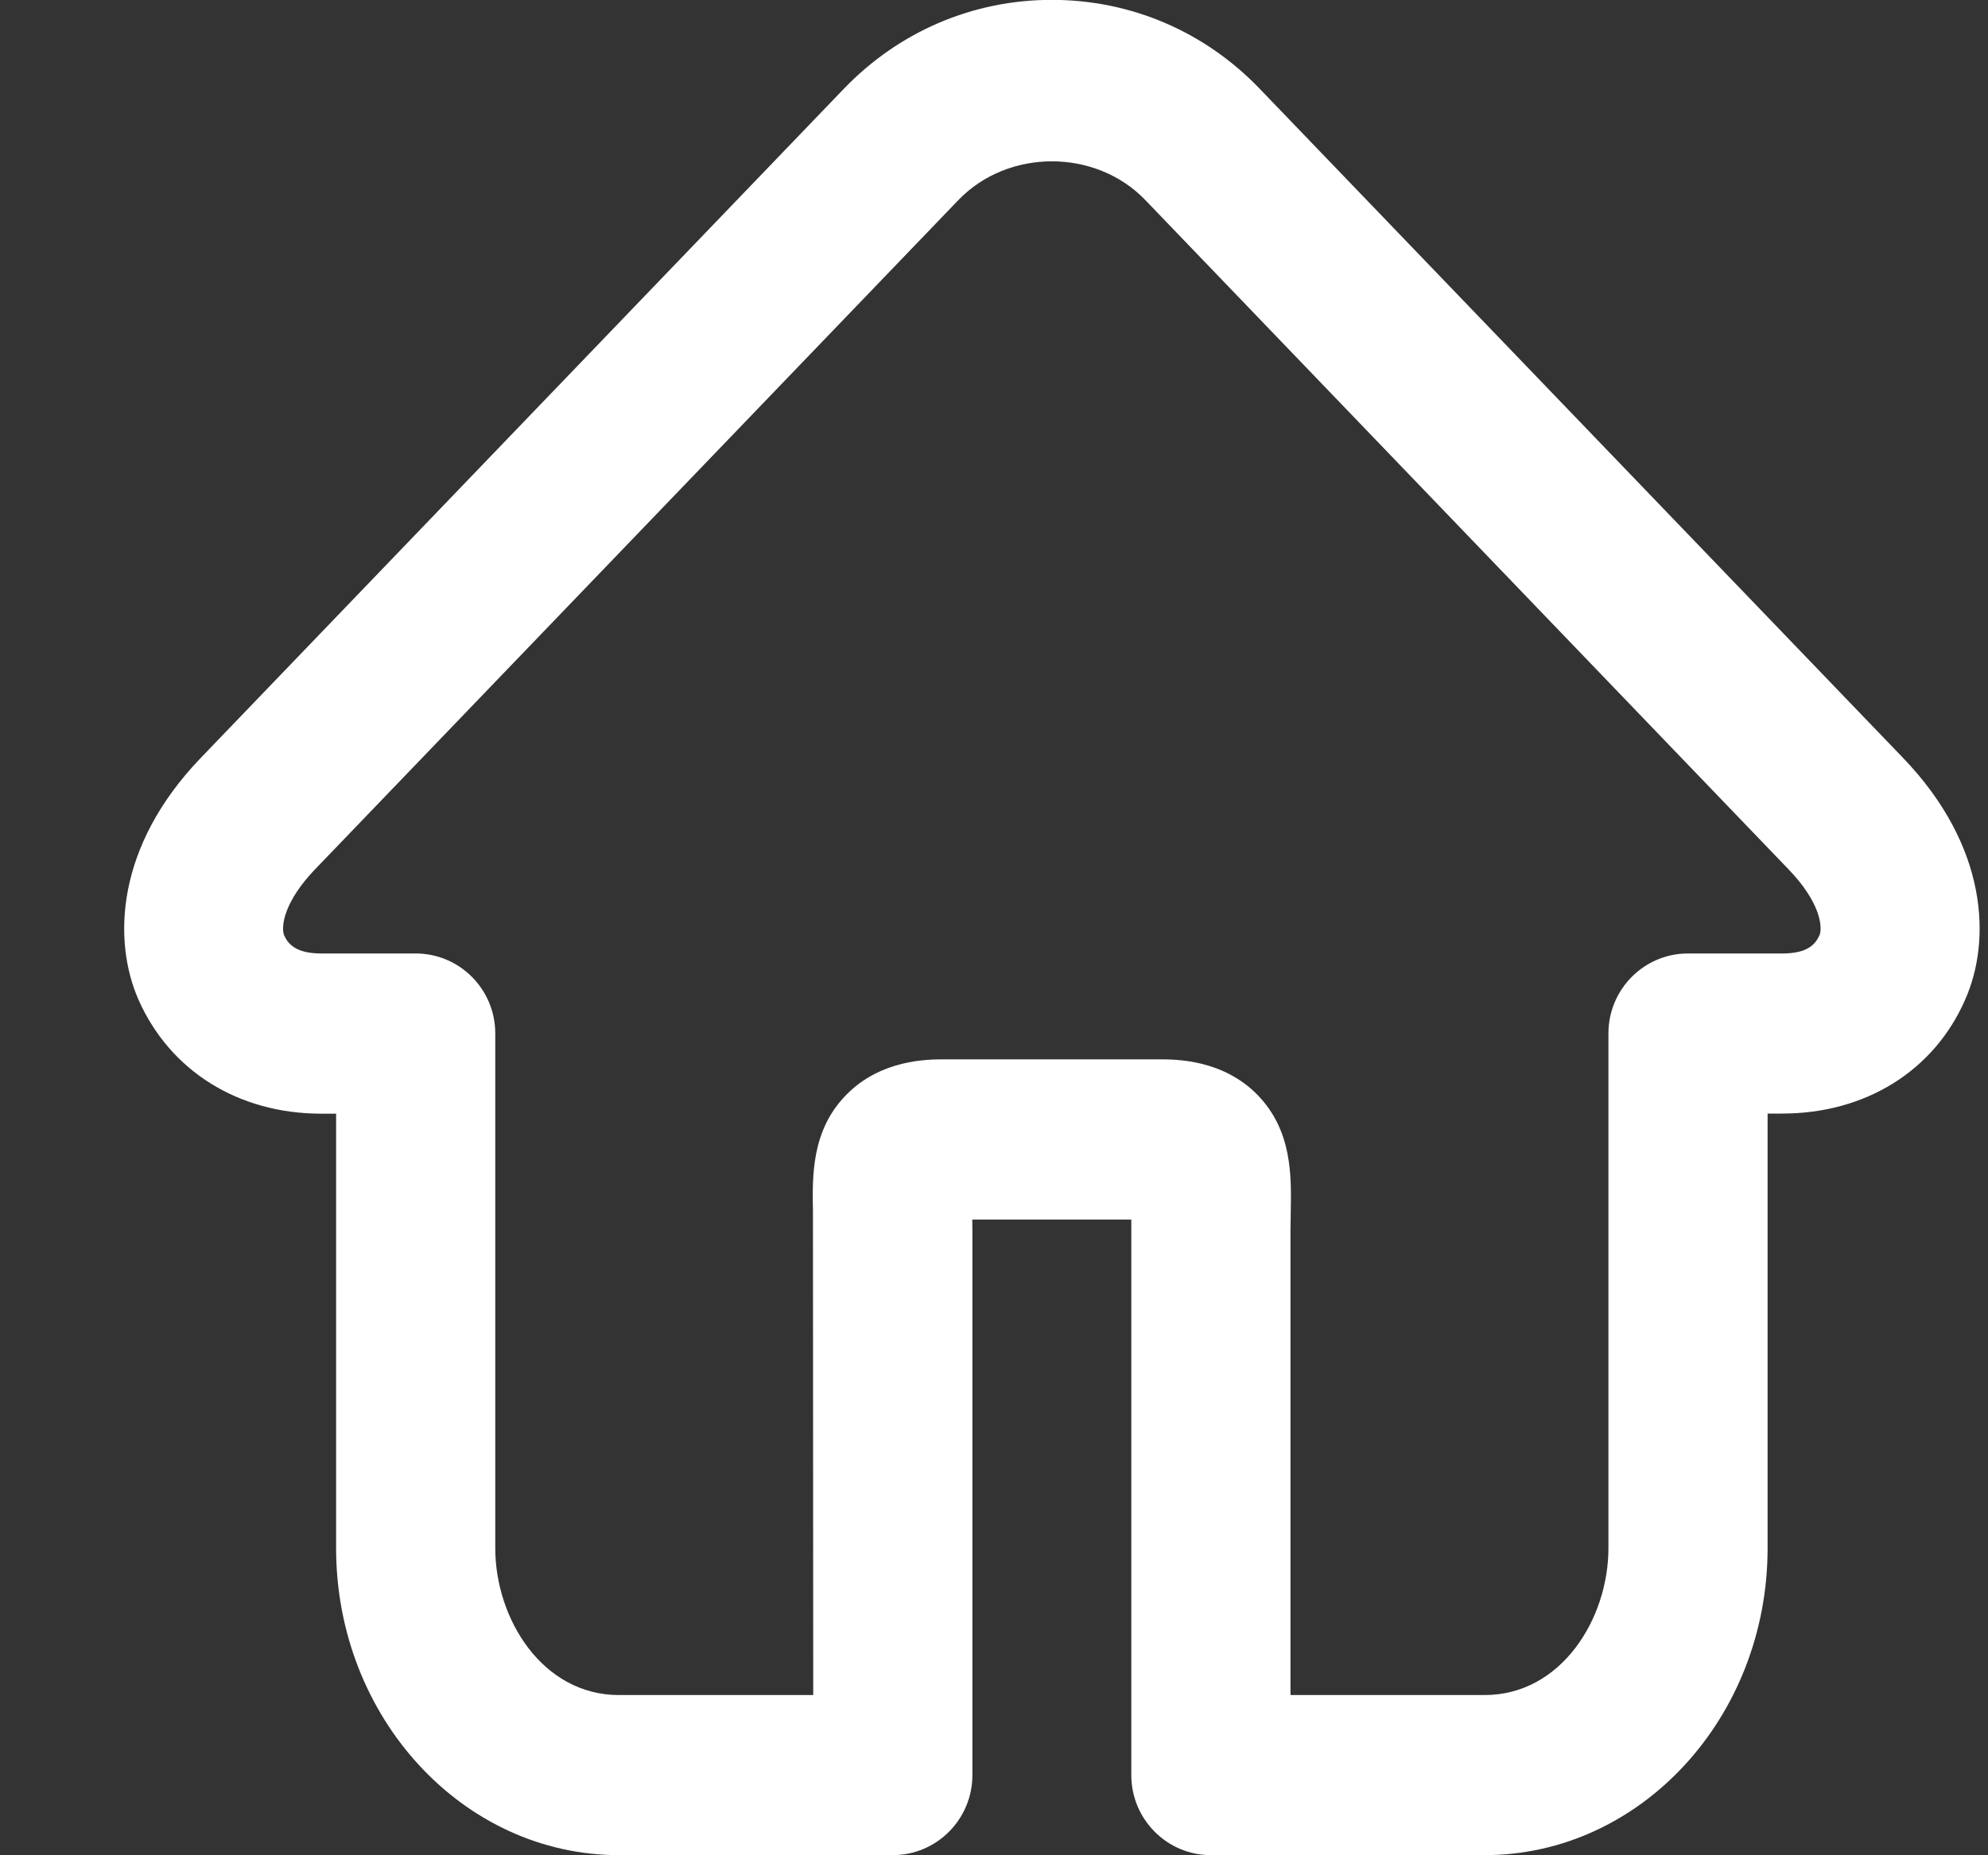 <svg 
 xmlns="http://www.w3.org/2000/svg"
 xmlns:xlink="http://www.w3.org/1999/xlink"
 width="15px" height="14px">
<rect width="100%" height="100%" fill="#333333" stroke="none"/>
<path fill-rule="evenodd"  fill="rgb(255, 255, 255)"
 d="M11.202,13.999 L9.136,13.999 C8.805,13.999 8.536,13.728 8.536,13.395 L8.536,9.285 C8.536,9.257 8.536,9.229 8.536,9.203 L7.336,9.203 C7.336,9.230 7.337,9.257 7.337,9.285 L7.337,13.395 C7.337,13.728 7.068,13.999 6.736,13.999 L4.670,13.999 C3.493,13.999 2.536,12.960 2.536,11.683 L2.536,8.404 L2.425,8.404 C1.799,8.404 1.283,8.082 1.045,7.544 C0.850,7.100 0.871,6.389 1.515,5.719 L6.368,0.669 C6.784,0.237 7.341,-0.001 7.936,-0.001 C8.532,-0.001 9.089,0.237 9.504,0.669 L14.358,5.718 C15.005,6.391 15.024,7.103 14.827,7.545 C14.592,8.081 14.076,8.403 13.447,8.403 L13.337,8.403 L13.337,11.683 C13.337,12.960 12.379,13.999 11.202,13.999 L11.202,13.999 ZM9.737,12.791 L11.202,12.791 C11.779,12.791 12.136,12.216 12.136,11.683 L12.136,7.799 C12.136,7.465 12.405,7.195 12.736,7.195 L13.447,7.195 C13.642,7.195 13.699,7.124 13.730,7.054 C13.752,6.991 13.733,6.806 13.494,6.559 L8.641,1.509 C8.267,1.120 7.606,1.120 7.231,1.510 L2.378,6.559 C2.140,6.807 2.120,6.993 2.143,7.056 C2.173,7.123 2.231,7.195 2.425,7.195 L3.136,7.195 C3.468,7.195 3.737,7.465 3.737,7.799 L3.737,11.683 C3.737,12.216 4.093,12.791 4.670,12.791 L6.136,12.791 L6.134,9.145 C6.129,8.872 6.122,8.531 6.384,8.263 C6.646,7.994 7.003,7.994 7.120,7.994 L8.753,7.994 C8.870,7.994 9.227,7.994 9.489,8.263 C9.750,8.532 9.744,8.872 9.739,9.145 L9.737,9.285 L9.737,12.791 L9.737,12.791 Z"/>
</svg>
